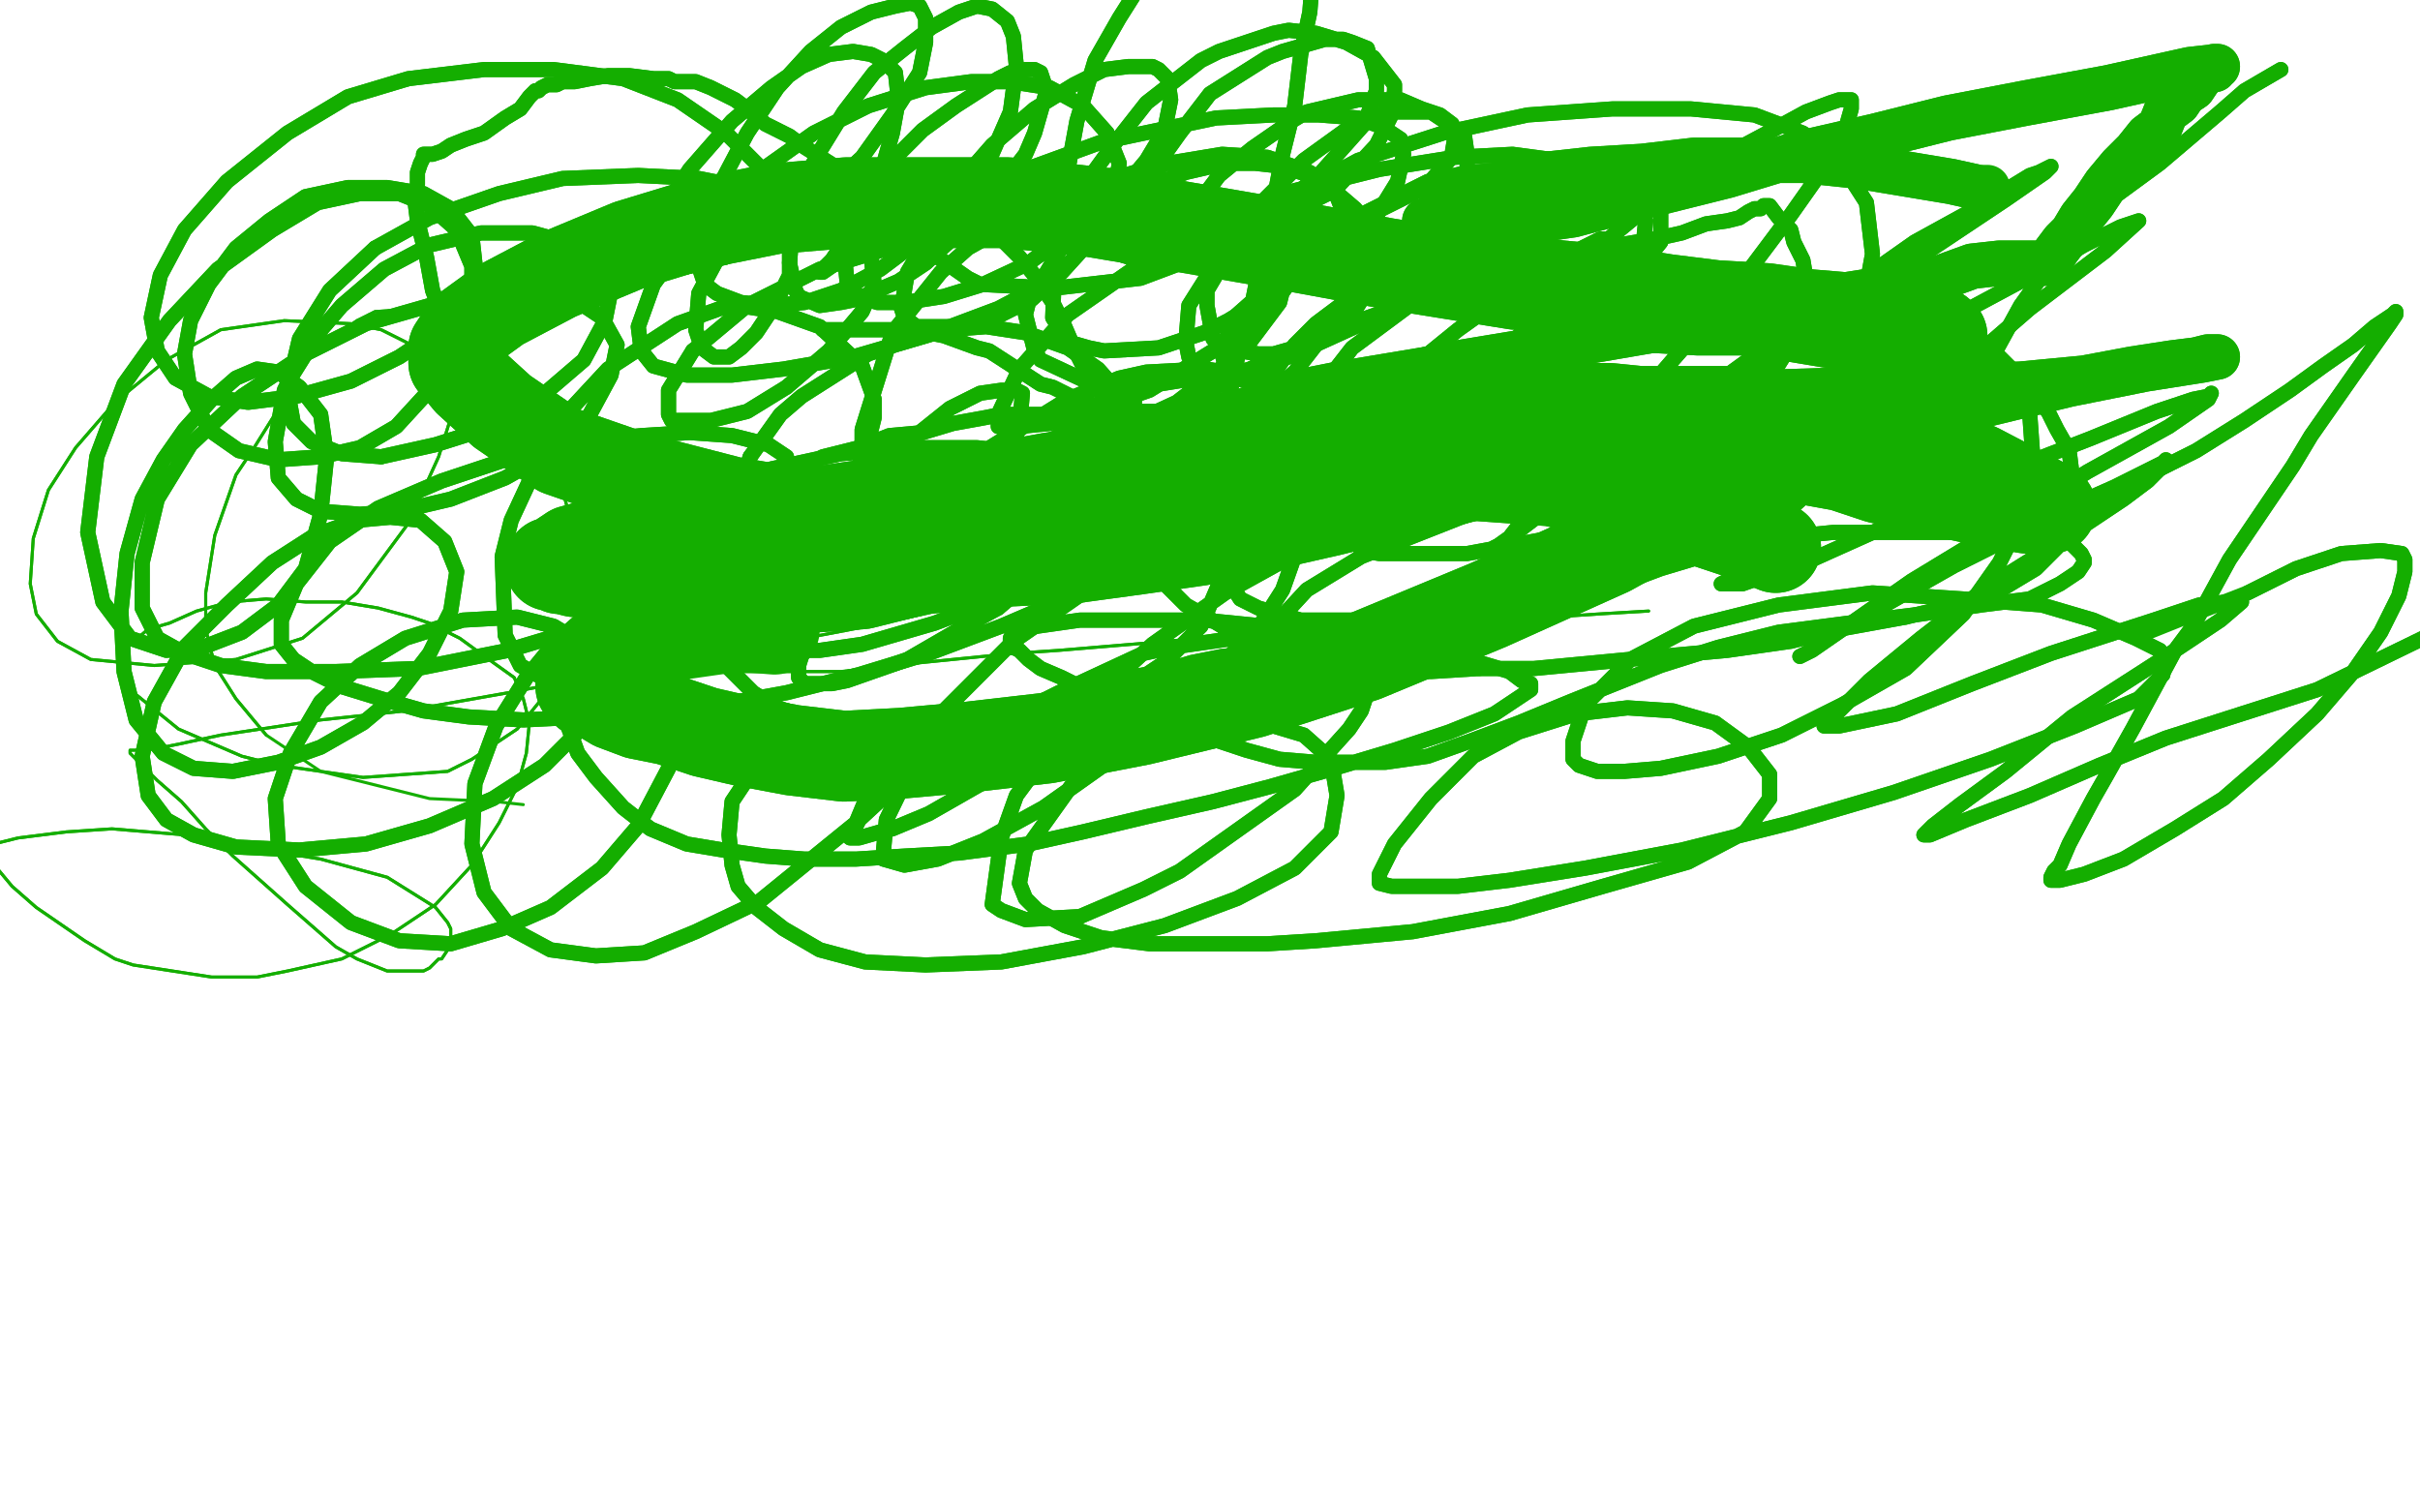 <?xml version="1.0" standalone="no"?>
<!DOCTYPE svg PUBLIC "-//W3C//DTD SVG 1.1//EN"
"http://www.w3.org/Graphics/SVG/1.1/DTD/svg11.dtd">

<svg width="800" height="500" version="1.1" xmlns="http://www.w3.org/2000/svg" xmlns:xlink="http://www.w3.org/1999/xlink" style="stroke-antialiasing: false"><desc>This SVG has been created on https://colorillo.com/</desc><rect x='0' y='0' width='800' height='500' style='fill: rgb(255,255,255); stroke-width:0' /><polyline points="272,109 281,109 281,109 291,109 291,109 296,109 296,109 301,108 301,108 304,109 304,109 307,110 307,110 312,111 312,111 323,115 327,116 344,127 348,128 350,129 356,132 365,135 367,135 371,135 372,135 373,135 374,135 374,134 375,133 375,132 375,133 375,134 374,135 373,135 371,135 369,135 364,130 359,123 355,115 352,108 348,100 342,91 337,85 332,80 325,75 315,71 306,67 296,65 285,60 276,55 265,48 261,45 253,41 247,36 243,33 239,31 235,29 230,27 223,27 221,26 216,26 208,25 201,25 195,26 190,27 186,27 184,28 181,28 179,29 178,30 177,30 175,32 172,36 167,39 160,44 154,46 149,48 146,50 143,51 142,51 141,51 140,51 140,52 139,54 138,57 138,61 137,65 138,73 141,85 143,96 146,104 149,112" style="fill: none; stroke: #14ae00; stroke-width: 5; stroke-linejoin: round; stroke-linecap: round; stroke-antialiasing: false; stroke-antialias: 0; opacity: 1.0"/>
<polyline points="185,159 192,165 199,169 204,172 209,173 214,174 220,174 228,174" style="fill: none; stroke: #14ae00; stroke-width: 5; stroke-linejoin: round; stroke-linecap: round; stroke-antialiasing: false; stroke-antialias: 0; opacity: 1.0"/>
<polyline points="149,112 152,119 155,126 158,132 163,138 168,144 176,152 185,159" style="fill: none; stroke: #14ae00; stroke-width: 5; stroke-linejoin: round; stroke-linecap: round; stroke-antialiasing: false; stroke-antialias: 0; opacity: 1.0"/>
<polyline points="228,174 237,174 246,174 252,174 257,173 262,172 266,170 272,167" style="fill: none; stroke: #14ae00; stroke-width: 5; stroke-linejoin: round; stroke-linecap: round; stroke-antialiasing: false; stroke-antialias: 0; opacity: 1.0"/>
<polyline points="272,109 281,109 281,109 291,109 291,109 296,109 296,109 301,108 301,108 304,109 304,109 307,110 307,110 312,111 323,115 327,116 344,127 348,128 350,129 356,132 365,135 367,135 371,135 372,135 373,135 374,135 374,134 375,133 375,132 375,133 375,134 374,135 373,135 371,135 369,135 364,130 359,123 355,115 352,108 348,100 342,91 337,85 332,80 325,75 315,71 306,67 296,65 285,60 276,55 265,48 261,45 253,41 247,36 243,33 239,31 235,29 230,27 223,27 221,26 216,26 208,25 201,25 195,26 190,27 186,27 184,28 181,28 179,29 178,30 177,30 175,32 172,36 167,39 160,44 154,46 149,48 146,50 143,51 142,51 141,51 140,51 140,52 139,54 138,57 138,61 137,65 138,73 141,85 143,96 146,104 149,112 152,119 155,126 158,132 163,138 168,144 176,152 185,159 192,165 199,169 204,172 209,173 214,174 220,174 228,174 237,174 246,174 252,174 257,173 262,172 266,170 272,167 278,165" style="fill: none; stroke: #14ae00; stroke-width: 5; stroke-linejoin: round; stroke-linecap: round; stroke-antialiasing: false; stroke-antialias: 0; opacity: 1.0"/>
<polyline points="432,124 442,122 442,122 478,116 478,116 504,114 504,114 524,114 524,114 543,114 543,114 561,115 561,115 576,115 576,115 591,117 603,119 612,120 619,121 625,121 630,121 635,121 640,122 644,122 648,122 650,122 654,122 657,122 659,122 663,123 668,126 673,132 677,136 680,142 684,149 685,157" style="fill: none; stroke: #14ae00; stroke-width: 5; stroke-linejoin: round; stroke-linecap: round; stroke-antialiasing: false; stroke-antialias: 0; opacity: 1.0"/>
<polyline points="489,221 473,222 458,222 444,221 431,218 421,215 411,211 404,207" style="fill: none; stroke: #14ae00; stroke-width: 5; stroke-linejoin: round; stroke-linecap: round; stroke-antialiasing: false; stroke-antialias: 0; opacity: 1.0"/>
<polyline points="630,204 608,208 592,212 571,215 549,217 528,219 507,221 489,221" style="fill: none; stroke: #14ae00; stroke-width: 5; stroke-linejoin: round; stroke-linecap: round; stroke-antialiasing: false; stroke-antialias: 0; opacity: 1.0"/>
<polyline points="685,157 686,166 685,174 680,181 673,188 663,194 647,200 630,204" style="fill: none; stroke: #14ae00; stroke-width: 5; stroke-linejoin: round; stroke-linecap: round; stroke-antialiasing: false; stroke-antialias: 0; opacity: 1.0"/>
<polyline points="404,207 399,204 392,200 387,195 384,192 379,188 374,184 371,180 368,178 365,175 364,174 363,172 362,172 362,172 361,171 361,169 362,166 364,161 370,155 376,149 383,142 391,136 400,129 411,123 424,117 438,110 455,104 470,100 485,95 499,91 513,87 524,84 535,81 547,79 556,77 564,74 571,73 575,72 578,70 580,69 582,69 583,68 584,68 585,68 588,72 592,76 593,80 596,86 597,92 598,99 596,106 592,114 587,122 579,129 567,137 552,144 537,148 522,151 505,152 491,152 478,153 466,153 455,153 444,151 436,149 429,147 422,144 416,143 413,142 410,141 408,141 406,140 405,140 404,140 403,139 402,139" style="fill: none; stroke: #14ae00; stroke-width: 5; stroke-linejoin: round; stroke-linecap: round; stroke-antialiasing: false; stroke-antialias: 0; opacity: 1.0"/>
<polyline points="397,138 394,137 391,137 385,136 378,136 370,136 362,136 353,136" style="fill: none; stroke: #14ae00; stroke-width: 5; stroke-linejoin: round; stroke-linecap: round; stroke-antialiasing: false; stroke-antialias: 0; opacity: 1.0"/>
<polyline points="402,139 401,139 400,139 399,138 397,138" style="fill: none; stroke: #14ae00; stroke-width: 5; stroke-linejoin: round; stroke-linecap: round; stroke-antialiasing: false; stroke-antialias: 0; opacity: 1.0"/>
<polyline points="353,136 345,137 331,137 326,138 315,140 305,143 294,144 284,148" style="fill: none; stroke: #14ae00; stroke-width: 5; stroke-linejoin: round; stroke-linecap: round; stroke-antialiasing: false; stroke-antialias: 0; opacity: 1.0"/>
<polyline points="228,177 226,179 224,182 222,186 222,189 223,195 226,202 229,209" style="fill: none; stroke: #14ae00; stroke-width: 5; stroke-linejoin: round; stroke-linecap: round; stroke-antialiasing: false; stroke-antialias: 0; opacity: 1.0"/>
<polyline points="284,148 272,151 262,156 252,160 243,165 236,170 232,173 228,177" style="fill: none; stroke: #14ae00; stroke-width: 5; stroke-linejoin: round; stroke-linecap: round; stroke-antialiasing: false; stroke-antialias: 0; opacity: 1.0"/>
<polyline points="229,209 235,215 242,222 249,229 257,234 267,237 277,240 286,242" style="fill: none; stroke: #14ae00; stroke-width: 5; stroke-linejoin: round; stroke-linecap: round; stroke-antialiasing: false; stroke-antialias: 0; opacity: 1.0"/>
<polyline points="363,227 373,224 384,222 394,219 404,217 414,216 421,215 430,215" style="fill: none; stroke: #14ae00; stroke-width: 5; stroke-linejoin: round; stroke-linecap: round; stroke-antialiasing: false; stroke-antialias: 0; opacity: 1.0"/>
<polyline points="286,242 296,242 306,242 317,241 328,238 340,235 351,231 363,227" style="fill: none; stroke: #14ae00; stroke-width: 5; stroke-linejoin: round; stroke-linecap: round; stroke-antialiasing: false; stroke-antialias: 0; opacity: 1.0"/>
<polyline points="430,215 439,215 448,214 456,214 464,212 473,210 482,207 490,206 499,204 508,202 516,200 523,198 532,193 541,191 549,188 559,185 568,182 577,180 586,179 596,177 606,176 615,176 624,176 633,176 640,176 647,176 653,177 658,177 662,178 665,178 669,178 671,178 673,178 675,179 677,179 678,179 679,179 680,179 681,179 682,179 684,179 685,180 687,182 688,183 689,185 689,186 689,186 687,189 681,193 671,198 655,200 635,203 611,206 588,209 568,214 549,220 534,226 519,232 502,239 486,245 472,250 458,252 446,252 435,252 423,251 412,248 400,244 391,240 379,236 369,232 359,228 351,224 344,221 340,218 337,215 335,214 334,213 334,212 334,211 335,209 343,207 357,205 375,205 398,205 418,207 440,208 457,212 475,215 489,219 499,222 503,225 506,226 506,228 503,230 494,236 479,242 461,248 441,254 420,260 401,265 379,270 358,275 340,279 317,282 299,283 283,284 266,284 253,283 239,281 227,279 215,274 206,267 197,257 191,249 187,238 186,225 190,209 199,193 212,178 232,165 255,155 278,150 302,148 323,148 342,150 357,153 368,158 373,164 375,170 373,179 365,188 352,198 331,207 307,216 284,223 260,229 238,233 214,236 193,237 173,238 155,237 140,235 126,231 113,227 103,222 97,218 93,213 93,205 98,193 109,179 125,168 146,159 170,151 192,146 212,144 228,143 242,144 254,147 260,151 261,158 256,169 244,182 224,194 198,206 168,215 138,221 111,222 88,222 73,220 61,216 52,211 47,201 47,186 52,165 63,147 80,131 101,117 121,107 142,101 161,97 176,97 190,99 199,105" style="fill: none; stroke: #14ae00; stroke-width: 5; stroke-linejoin: round; stroke-linecap: round; stroke-antialiasing: false; stroke-antialias: 0; opacity: 1.0"/>
<polyline points="132,169 119,170 106,169 98,165 92,158 91,146 94,129 101,115" style="fill: none; stroke: #14ae00; stroke-width: 5; stroke-linejoin: round; stroke-linecap: round; stroke-antialiasing: false; stroke-antialias: 0; opacity: 1.0"/>
<polyline points="199,105 204,114 202,124 195,137 183,149 167,158 149,165 132,169" style="fill: none; stroke: #14ae00; stroke-width: 5; stroke-linejoin: round; stroke-linecap: round; stroke-antialiasing: false; stroke-antialias: 0; opacity: 1.0"/>
<polyline points="101,115 113,101 127,89 142,81 159,77 176,77 187,80 197,87" style="fill: none; stroke: #14ae00; stroke-width: 5; stroke-linejoin: round; stroke-linecap: round; stroke-antialiasing: false; stroke-antialias: 0; opacity: 1.0"/>
<polyline points="126,151 113,150 103,146 97,140 95,129 99,112 109,96 124,82" style="fill: none; stroke: #14ae00; stroke-width: 5; stroke-linejoin: round; stroke-linecap: round; stroke-antialiasing: false; stroke-antialias: 0; opacity: 1.0"/>
<polyline points="197,87 202,96 200,106 193,119 179,131 163,141 144,147 126,151" style="fill: none; stroke: #14ae00; stroke-width: 5; stroke-linejoin: round; stroke-linecap: round; stroke-antialiasing: false; stroke-antialias: 0; opacity: 1.0"/>
<polyline points="124,82 142,72 165,64 186,59 211,58 231,59 251,63 266,68" style="fill: none; stroke: #14ae00; stroke-width: 5; stroke-linejoin: round; stroke-linecap: round; stroke-antialiasing: false; stroke-antialias: 0; opacity: 1.0"/>
<polyline points="260,128 247,136 235,139 227,139 222,139 221,137 221,129 229,116" style="fill: none; stroke: #14ae00; stroke-width: 5; stroke-linejoin: round; stroke-linecap: round; stroke-antialiasing: false; stroke-antialias: 0; opacity: 1.0"/>
<polyline points="266,68 278,73 285,80 288,85 289,94 285,103 274,116 260,128" style="fill: none; stroke: #14ae00; stroke-width: 5; stroke-linejoin: round; stroke-linecap: round; stroke-antialiasing: false; stroke-antialias: 0; opacity: 1.0"/>
<polyline points="229,116 247,101 271,89 297,81 324,77 351,74 378,74 399,74 413,77 424,80 429,82 431,84 428,91 420,102 401,116 380,129 360,136 347,140 337,141 333,141 330,141 330,137 337,122 353,104 376,88 402,74 428,63 456,56 481,52 500,51 515,53 528,58 539,65 544,73 543,83 535,95 513,109 481,121 451,125 428,126 410,124 399,122 393,118 392,113 393,101 405,82 425,66 449,53 477,44 505,38 533,36 559,36 580,38 596,44 608,53 617,67 619,84 615,106 605,126 581,147 547,166 512,178 485,183 469,183 456,183 450,182 449,180 452,172 464,154 485,136 511,122 536,112 562,104 588,101 610,99 628,101 645,106 657,114 666,123 671,137 672,151 670,168 661,186 649,203 630,221 609,233 589,243 568,250 549,254 537,255 528,255 522,253 520,251 520,245 524,233 539,218 560,207 588,200 619,196 649,198 675,200 692,205 706,211 714,215 715,218 715,223 707,231 686,240 658,251 626,262 592,272 556,281 524,287 499,291 482,293 469,293 460,293 456,292 456,289 461,279 473,264 487,250 502,242 521,236 538,234 553,235 567,239 578,247 585,256 585,264 577,275 558,285 530,293 499,302 467,308 435,311 419,312 380,312 364,310 352,306 343,301 339,297 337,292 339,281 354,260 362,254 376,246 392,242 406,239 421,240 431,243 440,251 442,263 440,275 428,287 409,297 385,306 358,313 331,318 306,319 286,318 271,314 259,307 250,300 244,293 242,286 241,276 242,265 248,256 254,247 262,241 269,238 276,238 283,242 287,250 288,260 283,272 251,298 230,308 213,315 197,316 182,314 169,307 160,295 156,279 157,259 164,240 174,224 183,213 192,205 200,200 209,201 217,207 222,218 224,236 221,254 211,273 199,287 182,300 166,307 149,312 132,311 116,305 101,293 92,279 91,264 96,249 106,232 119,220 134,211 153,205 171,204 183,207 193,213 198,221 198,230 192,241 180,253 163,264 142,273 121,279 99,281 78,280 64,276 55,271 49,263 47,250 51,232 61,214 75,200 90,186 104,177 118,172 129,171 139,172 147,179 151,189 149,202 142,216 132,229 120,239 106,247 92,252 77,255 64,254 54,249 45,238 41,222 40,202 42,183 47,165 54,152 61,142 70,132 78,125 85,122 92,123 99,128 106,137 108,151 106,170 101,188 92,200 80,209 67,214 55,215 43,211 34,199 29,176 32,151 41,127 56,106 72,89 90,76 105,67 119,64 132,64 142,68 151,76 156,88 156,101 151,115 142,129 131,141 119,148 106,151 92,152 79,149 69,142 63,130 61,117 63,106 69,94 78,82 89,73 101,65 115,62 128,62 140,64 149,69 156,78 157,87 155,97 147,108 132,118 116,126 98,131 82,133 69,131 58,125 52,116 50,105 53,91 61,76 75,60 95,44 115,32 135,26 160,23 183,23 206,26 224,33 240,44 251,55 258,65 261,79 261,91 256,101 250,110 245,115 241,118 236,118 232,115 230,109 231,97 238,84 249,73 265,63 283,58 303,56 321,56 335,58 349,63 357,67 361,71 362,75 358,82 349,92 330,102 306,111 282,118 259,122 242,124 227,124 216,121 212,116 211,108 216,94 230,75 238,66 269,44 287,35 306,29 321,27 334,27 347,29 358,35 366,44 370,54 368,66 361,79 351,90 341,99 329,105 323,107 313,108 303,108 299,105 298,102 300,90 306,80 311,76 329,64 344,59 359,58 367,58 384,61 406,70 417,77 423,82 426,88 423,100 411,116 389,133 363,145 350,150 318,157 304,158 299,158 288,154 285,147 285,142 295,110 311,90 320,82 352,64 375,57 386,54 404,51 419,52 433,57 442,65 449,83 449,89 442,105 428,123 406,141 380,160 342,181 331,186 313,192 302,193 295,193 294,193 294,190 301,178 308,170 326,157 344,147 359,140 379,137 385,138 396,141 399,145 398,151 391,161" style="fill: none; stroke: #14ae00; stroke-width: 5; stroke-linejoin: round; stroke-linecap: round; stroke-antialiasing: false; stroke-antialias: 0; opacity: 1.0"/>
<polyline points="391,161 378,174 370,179 341,193 330,198 309,206 285,213 271,215 266,215 261,215 258,213 258,210 260,198 277,169 284,160 304,143 314,135 324,130 331,129 336,129 338,130 337,141 335,147 316,170 298,185 287,192 254,209 242,215 213,225 199,227 192,227 181,225 172,220 167,210 166,184 169,172 182,144 188,136 201,122 224,107 238,102 244,101 257,103 271,108 285,121 289,132 289,138 286,150 280,161 271,172" style="fill: none; stroke: #14ae00; stroke-width: 5; stroke-linejoin: round; stroke-linecap: round; stroke-antialiasing: false; stroke-antialias: 0; opacity: 1.0"/>
<polyline points="248,151 258,137 265,131 287,117 296,114 313,109 326,108 339,110" style="fill: none; stroke: #14ae00; stroke-width: 5; stroke-linejoin: round; stroke-linecap: round; stroke-antialiasing: false; stroke-antialias: 0; opacity: 1.0"/>
<polyline points="271,172 262,179 255,184 246,185 244,185 241,183 240,174 248,151" style="fill: none; stroke: #14ae00; stroke-width: 5; stroke-linejoin: round; stroke-linecap: round; stroke-antialiasing: false; stroke-antialias: 0; opacity: 1.0"/>
<polyline points="330,201 319,207 300,218 280,225 275,226 266,226 264,224 264,220" style="fill: none; stroke: #14ae00; stroke-width: 5; stroke-linejoin: round; stroke-linecap: round; stroke-antialiasing: false; stroke-antialias: 0; opacity: 1.0"/>
<polyline points="339,110 353,115 363,122 371,131 372,143 364,168 357,178 330,201" style="fill: none; stroke: #14ae00; stroke-width: 5; stroke-linejoin: round; stroke-linecap: round; stroke-antialiasing: false; stroke-antialias: 0; opacity: 1.0"/>
<polyline points="264,220 270,201 285,180 313,157 324,150 353,132 370,125 379,123 398,122 419,128 425,131 435,144 436,150 435,164 424,195 417,206 394,230 369,250 345,267 325,278 310,284 299,286 292,284 292,282 293,271 309,238 327,220 335,212 358,196 373,189 379,187 395,186 398,186 402,188 403,193 397,207 385,219 376,225 347,246 335,253 307,269 295,274 291,275 284,277 281,277 284,271 297,259 306,252 340,234 350,229 378,216 387,214 415,210 422,210 436,213 447,216 452,220 454,223 450,235 446,241 428,261 390,288 378,294 357,303 339,304 331,301 328,299 331,277 336,263 356,236 381,213 405,196 443,175 465,165 484,160 499,158 512,158 516,159 525,163 528,167 528,171 524,179 515,191 491,208 468,221 451,228 437,230 426,231 418,230 416,229 414,222 417,214 420,208 432,195 450,184 483,171 495,167 524,161 533,159 552,158 556,158 562,159 563,159 560,165 545,176 534,182 494,197 469,203 456,205 430,205 416,201 410,198 403,187 405,151 408,140 428,114 435,107 451,95 473,85 479,84 491,83 502,85 507,89 508,93 508,103 503,114 497,121 478,139 464,148 458,151 441,157 435,158 429,158 426,154 426,150 433,133 447,115 478,92 497,80 512,72 524,67 535,65 542,65 545,66 549,70 549,73 549,80 537,95 523,106 515,111 485,124 463,129 446,131 429,130 416,128 408,124 405,121 404,117 406,110 409,104 435,81 444,74 472,60 485,57 498,56 506,57 508,58 511,61" style="fill: none; stroke: #14ae00; stroke-width: 5; stroke-linejoin: round; stroke-linecap: round; stroke-antialiasing: false; stroke-antialias: 0; opacity: 1.0"/>
<polyline points="383,127 365,127 359,126 344,119 342,116 339,104 340,100 352,80" style="fill: none; stroke: #14ae00; stroke-width: 5; stroke-linejoin: round; stroke-linecap: round; stroke-antialiasing: false; stroke-antialias: 0; opacity: 1.0"/>
<polyline points="511,61 509,67 492,83 471,96 448,108 426,118 414,122 383,127" style="fill: none; stroke: #14ae00; stroke-width: 5; stroke-linejoin: round; stroke-linecap: round; stroke-antialiasing: false; stroke-antialias: 0; opacity: 1.0"/>
<polyline points="352,80 365,70 379,62 392,57 405,54 415,54 424,55 433,58 441,63 448,69 452,74 455,80 455,88 454,93 447,104 439,110 435,113 421,117 416,117 404,115 401,112 399,101 399,96 412,74 418,66 431,53 449,40 460,37 464,37 473,37 482,43 484,44 485,51 485,60 481,68 478,72 462,83 450,88 444,90 432,92 420,92 403,88 397,85 395,83 394,74 397,66 403,58 414,49 427,40 432,37 449,33 454,33 463,33 470,36 476,38 480,41 481,45 480,51 479,53 471,62 449,73 431,80 422,82 399,86 385,87 379,87 364,82 361,80 357,74 358,64 360,59 368,48 379,34 397,20 403,17 421,11 426,10 435,11 445,14 454,19 461,28 461,30 460,38 455,48 441,63 435,66 421,73 401,80 396,80 385,80 381,78 380,64 385,51 390,44 400,31 419,19 424,17 438,13 444,13 447,14 452,16 455,26 455,30 451,41 435,59 419,71 410,77 393,86 377,92 351,95 343,95 324,94 320,92 310,85 309,82 311,70 321,56 328,48 342,36 355,28 365,23 373,22 381,22 383,23 386,26 387,33 385,43 379,53 369,65 355,76 340,87 325,94 312,98 299,100 290,100 284,98 280,93 279,83 287,64 292,56 305,43 316,35 330,26 334,24 339,23 342,23 344,24 346,30 342,44 339,51 329,64 318,76 306,87 297,93 283,99 278,100 271,101 264,98 263,96 261,87 262,75 264,63 271,50 279,37 289,24 299,16 308,9 317,4 323,2 328,3 333,7 335,12 336,22 334,37 327,53 316,66 303,80 291,89 278,96 266,100 255,101 245,100 237,97 233,94 231,88 232,78 237,63 247,44 257,29 268,17 278,9 288,4 296,2 301,1 304,2 306,6 306,14 304,24 295,38 285,52 272,64 259,73 240,85 228,88 223,89 216,89 213,89 213,88 213,84 217,73 228,56 242,40 255,29 265,22 274,18 282,17 288,18 292,20 296,24 297,33 295,44 291,58 285,71 279,80 275,86 273,88 271,90 272,90 285,81 294,76 319,65 342,55 364,47 383,43 402,39 421,38 436,38 449,39 457,42 463,46 464,51 462,60 454,73 437,87 406,106 398,110 383,115 365,116 360,115 353,113 348,105 349,78 356,40 362,20 370,6 382,-13 393,-25 404,-34 413,-38 419,-39 424,-38 428,-35 432,-29 434,-20 434,-9 433,4 430,18 428,35 424,51 421,67 417,85 414,100 410,114 407,128 404,141 401,152 400,160 400,166 400,169 400,170 401,170 405,170 415,165 432,152 449,137 466,122 482,109 496,99 510,90 521,83 527,80 529,79 531,79 532,79 532,80 531,87 527,94 520,104 512,114 503,122 495,130 489,137 485,141 482,144 481,144 480,144 482,142 490,128 505,107 522,87 539,73 555,60 571,51 586,43 597,37 605,34 608,33 611,33 612,33 612,36 610,43 604,54 592,71 574,95 553,119 534,141 518,158 505,170 498,179 494,181 493,182 500,177 521,161 549,140 578,119 606,99 633,80 653,69 671,58 674,57 678,55 676,57 663,66 642,80 621,94 599,109 580,123 565,136 554,146 548,152 546,155 545,155 546,155 556,152 581,141 611,125 640,108 668,93 689,81 701,75 707,73 707,73 707,73 696,83 671,102 641,128 612,150 591,169 577,183 571,192 569,193 576,193 599,185 628,172 660,157 691,145 713,136 725,132 730,131 731,130 730,132 717,141 690,156 660,175 632,192 612,206 599,215 595,217 597,216 609,208 646,187 670,175 681,169 699,161 709,156 715,153 716,152 716,153 710,159 702,165 681,179 657,194 635,211 618,225 608,235 604,239 603,240 605,240 608,240 627,236 652,226 678,216 712,205 727,200 736,199 741,199 734,205 713,219 685,237 663,255 648,266 639,273 636,276 638,276 650,271 671,263 694,253 716,244 741,236 766,228 803,210" style="fill: none; stroke: #14ae00; stroke-width: 5; stroke-linejoin: round; stroke-linecap: round; stroke-antialiasing: false; stroke-antialias: 0; opacity: 1.0"/>
<polyline points="432,124 442,122 442,122 478,116 478,116 504,114 504,114 524,114 524,114 543,114 543,114 561,115 561,115 576,115 591,117 603,119 612,120 619,121 625,121 630,121 635,121 640,122 644,122 648,122 650,122 654,122 657,122 659,122 663,123 668,126 673,132 677,136 680,142 684,149 685,157 686,166 685,174 680,181 673,188 663,194 647,200 630,204 608,208 592,212 571,215 549,217 528,219 507,221 489,221 473,222 458,222 444,221 431,218 421,215 411,211 404,207 399,204 392,200 387,195 384,192 379,188 374,184 371,180 368,178 365,175 364,174 363,172 362,172 362,172 361,171 361,169 362,166 364,161 370,155 376,149 383,142 391,136 400,129 411,123 424,117 438,110 455,104 470,100 485,95 499,91 513,87 524,84 535,81 547,79 556,77 564,74 571,73 575,72 578,70 580,69 582,69 583,68 584,68 585,68 588,72 592,76 593,80 596,86 597,92 598,99 596,106 592,114 587,122 579,129 567,137 552,144 537,148 522,151 505,152 491,152 478,153 466,153 455,153 444,151 436,149 429,147 422,144 416,143 413,142 410,141 408,141 406,140 405,140 404,140 403,139 402,139 401,139 400,139 399,138 397,138 394,137 391,137 385,136 378,136 370,136 362,136 353,136 345,137 331,137 326,138 315,140 305,143 294,144 284,148 272,151 262,156 252,160 243,165 236,170 232,173 228,177 226,179 224,182 222,186 222,189 223,195 226,202 229,209 235,215 242,222 249,229 257,234 267,237 277,240 286,242 296,242 306,242 317,241 328,238 340,235 351,231 363,227 373,224 384,222 394,219 404,217 414,216 421,215 430,215 439,215 448,214 456,214 464,212 473,210 482,207 490,206 499,204 508,202 516,200 523,198 532,193 541,191 549,188 559,185 568,182 577,180 586,179 596,177 606,176 615,176 624,176 633,176 640,176 647,176 653,177 658,177 662,178 665,178 669,178 671,178 673,178 675,179 677,179 678,179 679,179 680,179 681,179 682,179 684,179 685,180 687,182 688,183 689,185 689,186 689,186 687,189 681,193 671,198 655,200 635,203 611,206 588,209 568,214 549,220 534,226 519,232 502,239 486,245 472,250 458,252 446,252 435,252 423,251 412,248 400,244 391,240 379,236 369,232 359,228 351,224 344,221 340,218 337,215 335,214 334,213 334,212 334,211 335,209 343,207 357,205 375,205 398,205 418,207 440,208 457,212 475,215 489,219 499,222 503,225 506,226 506,228 503,230 494,236 479,242 461,248 441,254 420,260 401,265 379,270 358,275 340,279 317,282 299,283 283,284 266,284 253,283 239,281 227,279 215,274 206,267 197,257 191,249 187,238 186,225 190,209 199,193 212,178 232,165 255,155 278,150 302,148 323,148 342,150 357,153 368,158 373,164 375,170 373,179 365,188 352,198 331,207 307,216 284,223 260,229 238,233 214,236 193,237 173,238 155,237 140,235 126,231 113,227 103,222 97,218 93,213 93,205 98,193 109,179 125,168 146,159 170,151 192,146 212,144 228,143 242,144 254,147 260,151 261,158 256,169 244,182 224,194 198,206 168,215 138,221 111,222 88,222 73,220 61,216 52,211 47,201 47,186 52,165 63,147 80,131 101,117 121,107 142,101 161,97 176,97 190,99 199,105 204,114 202,124 195,137 183,149 167,158 149,165 132,169 119,170 106,169 98,165 92,158 91,146 94,129 101,115 113,101 127,89 142,81 159,77 176,77 187,80 197,87 202,96 200,106 193,119 179,131 163,141 144,147 126,151 113,150 103,146 97,140 95,129 99,112 109,96 124,82 142,72 165,64 186,59 211,58 231,59 251,63 266,68 278,73 285,80 288,85 289,94 285,103 274,116 260,128 247,136 235,139 227,139 222,139 221,137 221,129 229,116 247,101 271,89 297,81 324,77 351,74 378,74 399,74 413,77 424,80 429,82 431,84 428,91 420,102 401,116 380,129 360,136 347,140 337,141 333,141 330,141 330,137 337,122 353,104 376,88 402,74 428,63 456,56 481,52 500,51 515,53 528,58 539,65 544,73 543,83 535,95 513,109 481,121 451,125 428,126 410,124 399,122 393,118 392,113 393,101 405,82 425,66 449,53 477,44 505,38 533,36 559,36 580,38 596,44 608,53 617,67 619,84 615,106 605,126 581,147 547,166 512,178 485,183 469,183 456,183 450,182 449,180 452,172 464,154 485,136 511,122 536,112 562,104 588,101 610,99 628,101 645,106 657,114 666,123 671,137 672,151 670,168 661,186 649,203 630,221 609,233 589,243 568,250 549,254 537,255 528,255 522,253 520,251 520,245 524,233 539,218 560,207 588,200 619,196 649,198 675,200 692,205 706,211 714,215 715,218 715,223 707,231 686,240 658,251 626,262 592,272 556,281 524,287 499,291 482,293 469,293 460,293 456,292 456,289 461,279 473,264 487,250 502,242 521,236 538,234 553,235 567,239 578,247 585,256 585,264 577,275 558,285 530,293 499,302 467,308 435,311 419,312 380,312 364,310 352,306 343,301 339,297 337,292 339,281 354,260 362,254 376,246 392,242 406,239 421,240 431,243 440,251 442,263 440,275 428,287 409,297 385,306 358,313 331,318 306,319 286,318 271,314 259,307 250,300 244,293 242,286 241,276 242,265 248,256 254,247 262,241 269,238 276,238 283,242 287,250 288,260 283,272 251,298 230,308 213,315 197,316 182,314 169,307 160,295 156,279 157,259 164,240 174,224 183,213 192,205 200,200 209,201 217,207 222,218 224,236 221,254 211,273 199,287 182,300 166,307 149,312 132,311 116,305 101,293 92,279 91,264 96,249 106,232 119,220 134,211 153,205 171,204 183,207 193,213 198,221 198,230 192,241 180,253 163,264 142,273 121,279 99,281 78,280 64,276 55,271 49,263 47,250 51,232 61,214 75,200 90,186 104,177 118,172 129,171 139,172 147,179 151,189 149,202 142,216 132,229 120,239 106,247 92,252 77,255 64,254 54,249 45,238 41,222 40,202 42,183 47,165 54,152 61,142 70,132 78,125 85,122 92,123 99,128 106,137 108,151 106,170 101,188 92,200 80,209 67,214 55,215 43,211 34,199 29,176 32,151 41,127 56,106 72,89 90,76 105,67 119,64 132,64 142,68 151,76 156,88 156,101 151,115 142,129 131,141 119,148 106,151 92,152 79,149 69,142 63,130 61,117 63,106 69,94 78,82 89,73 101,65 115,62 128,62 140,64 149,69 156,78 157,87 155,97 147,108 132,118 116,126 98,131 82,133 69,131 58,125 52,116 50,105 53,91 61,76 75,60 95,44 115,32 135,26 160,23 183,23 206,26 224,33 240,44 251,55 258,65 261,79 261,91 256,101 250,110 245,115 241,118 236,118 232,115 230,109 231,97 238,84 249,73 265,63 283,58 303,56 321,56 335,58 349,63 357,67 361,71 362,75 358,82 349,92 330,102 306,111 282,118 259,122 242,124 227,124 216,121 212,116 211,108 216,94 230,75 238,66 269,44 287,35 306,29 321,27 334,27 347,29 358,35 366,44 370,54 368,66 361,79 351,90 341,99 329,105 323,107 313,108 303,108 299,105 298,102 300,90 306,80 311,76 329,64 344,59 359,58 367,58 384,61 406,70 417,77 423,82 426,88 423,100 411,116 389,133 363,145 350,150 318,157 304,158 299,158 288,154 285,147 285,142 295,110 311,90 320,82 352,64 375,57 386,54 404,51 419,52 433,57 442,65 449,83 449,89 442,105 428,123 406,141 380,160 342,181 331,186 313,192 302,193 295,193 294,193 294,190 301,178 308,170 326,157 344,147 359,140 379,137 385,138 396,141 399,145 398,151 391,161 378,174 370,179 341,193 330,198 309,206 285,213 271,215 266,215 261,215 258,213 258,210 260,198 277,169 284,160 304,143 314,135 324,130 331,129 336,129 338,130 337,141 335,147 316,170 298,185 287,192 254,209 242,215 213,225 199,227 192,227 181,225 172,220 167,210 166,184 169,172 182,144 188,136 201,122 224,107 238,102 244,101 257,103 271,108 285,121 289,132 289,138 286,150 280,161 271,172 262,179 255,184 246,185 244,185 241,183 240,174 248,151 258,137 265,131 287,117 296,114 313,109 326,108 339,110 353,115 363,122 371,131 372,143 364,168 357,178 330,201 319,207 300,218 280,225 275,226 266,226 264,224 264,220 270,201 285,180 313,157 324,150 353,132 370,125 379,123 398,122 419,128 425,131 435,144 436,150 435,164 424,195 417,206 394,230 369,250 345,267 325,278 310,284 299,286 292,284 292,282 293,271 309,238 327,220 335,212 358,196 373,189 379,187 395,186 398,186 402,188 403,193 397,207 385,219 376,225 347,246 335,253 307,269 295,274 291,275 284,277 281,277 284,271 297,259 306,252 340,234 350,229 378,216 387,214 415,210 422,210 436,213 447,216 452,220 454,223 450,235 446,241 428,261 390,288 378,294 357,303 339,304 331,301 328,299 331,277 336,263 356,236 381,213 405,196 443,175 465,165 484,160 499,158 512,158 516,159 525,163 528,167 528,171 524,179 515,191 491,208 468,221 451,228 437,230 426,231 418,230 416,229 414,222 417,214 420,208 432,195 450,184 483,171 495,167 524,161 533,159 552,158 556,158 562,159 563,159 560,165 545,176 534,182 494,197 469,203 456,205 430,205 416,201 410,198 403,187 405,151 408,140 428,114 435,107 451,95 473,85 479,84 491,83 502,85 507,89 508,93 508,103 503,114 497,121 478,139 464,148 458,151 441,157 435,158 429,158 426,154 426,150 433,133 447,115 478,92 497,80 512,72 524,67 535,65 542,65 545,66 549,70 549,73 549,80 537,95 523,106 515,111 485,124 463,129 446,131 429,130 416,128 408,124 405,121 404,117 406,110 409,104 435,81 444,74 472,60 485,57 498,56 506,57 508,58 511,61 509,67 492,83 471,96 448,108 426,118 414,122 383,127 365,127 359,126 344,119 342,116 339,104 340,100 352,80 365,70 379,62 392,57 405,54 415,54 424,55 433,58 441,63 448,69 452,74 455,80 455,88 454,93 447,104 439,110 435,113 421,117 416,117 404,115 401,112 399,101 399,96 412,74 418,66 431,53 449,40 460,37 464,37 473,37 482,43 484,44 485,51 485,60 481,68 478,72 462,83 450,88 444,90 432,92 420,92 403,88 397,85 395,83 394,74 397,66 403,58 414,49 427,40 432,37 449,33 454,33 463,33 470,36 476,38 480,41 481,45 480,51 479,53 471,62 449,73 431,80 422,82 399,86 385,87 379,87 364,82 361,80 357,74 358,64 360,59 368,48 379,34 397,20 403,17 421,11 426,10 435,11 445,14 454,19 461,28 461,30 460,38 455,48 441,63 435,66 421,73 401,80 396,80 385,80 381,78 380,64 385,51 390,44 400,31 419,19 424,17 438,13 444,13 447,14 452,16 455,26 455,30 451,41 435,59 419,71 410,77 393,86 377,92 351,95 343,95 324,94 320,92 310,85 309,82 311,70 321,56 328,48 342,36 355,28 365,23 373,22 381,22 383,23 386,26 387,33 385,43 379,53 369,65 355,76 340,87 325,94 312,98 299,100 290,100 284,98" style="fill: none; stroke: #14ae00; stroke-width: 5; stroke-linejoin: round; stroke-linecap: round; stroke-antialiasing: false; stroke-antialias: 0; opacity: 1.0"/>
<polyline points="280,93 279,83 287,64 292,56 305,43 316,35 330,26 334,24 339,23 342,23 344,24 346,30 342,44 339,51 329,64 318,76 306,87 297,93 283,99 278,100 271,101 264,98 263,96 261,87 262,75 264,63 271,50 279,37 289,24 299,16 308,9 317,4 323,2 328,3 333,7 335,12 336,22 334,37 327,53 316,66 303,80 291,89 278,96 266,100 255,101 245,100 237,97 233,94 231,88 232,78 237,63 247,44 257,29 268,17 278,9 288,4 296,2 301,1 304,2 306,6 306,14 304,24 295,38 285,52 272,64 259,73 240,85 228,88 223,89 216,89 213,89 213,88 213,84 217,73 228,56 242,40 255,29 265,22 274,18 282,17 288,18 292,20 296,24 297,33 295,44 291,58 285,71 279,80 275,86 273,88 271,90 272,90 285,81 294,76 319,65 342,55 364,47 383,43 402,39 421,38 436,38 449,39 457,42 463,46 464,51 462,60 454,73 437,87 406,106 398,110 383,115 365,116 360,115 353,113 348,105 349,78 356,40 362,20 370,6 382,-13 393,-25 404,-34 413,-38 419,-39 424,-38 428,-35 432,-29 434,-20 434,-9 433,4 430,18 428,35 424,51 421,67 417,85 414,100 410,114 407,128 404,141 401,152 400,160 400,166 400,169 400,170 401,170 405,170 415,165 432,152 449,137 466,122 482,109 496,99 510,90 521,83 527,80 529,79 531,79 532,79 532,80 531,87 527,94 520,104 512,114 503,122 495,130 489,137 485,141 482,144 481,144 480,144 482,142 490,128 505,107 522,87 539,73 555,60 571,51 586,43 597,37 605,34 608,33 611,33 612,33 612,36 610,43 604,54 592,71 574,95 553,119 534,141 518,158 505,170 498,179 494,181 493,182 500,177 521,161 549,140 578,119 606,99 633,80 653,69 671,58 674,57 678,55 676,57 663,66 642,80 621,94 599,109 580,123 565,136 554,146 548,152 546,155 545,155 546,155 556,152 581,141 611,125 640,108 668,93 689,81 701,75 707,73 707,73 707,73 696,83 671,102 641,128 612,150 591,169 577,183 571,192 569,193 576,193 599,185 628,172 660,157 691,145 713,136 725,132 730,131 731,130 730,132 717,141 690,156 660,175 632,192 612,206 599,215 595,217 597,216 609,208 646,187 670,175 681,169 699,161 709,156 715,153 716,152 716,153 710,159 702,165 681,179 657,194 635,211 618,225 608,235 604,239 603,240 605,240 608,240 627,236 652,226 678,216 712,205 727,200 736,199 741,199 734,205 713,219 685,237 663,255 648,266 639,273 636,276 638,276 650,271 671,263 694,253 716,244 741,236 766,228 803,210" style="fill: none; stroke: #14ae00; stroke-width: 5; stroke-linejoin: round; stroke-linecap: round; stroke-antialiasing: false; stroke-antialias: 0; opacity: 1.0"/>
<polyline points="587,181 577,177 577,177 541,165 541,165 513,159 513,159 485,157 485,157 458,154 458,154 438,154 438,154 425,154 425,154 412,155 398,158 378,162 357,167 337,175 317,183 301,189 285,193 271,194 258,194 247,194 235,194 224,193 214,193 206,192 199,191 194,189 190,189 186,188 185,188 184,187 183,187 182,187 182,186 183,186 189,182 200,179 216,177 238,173 265,170 292,166 320,163 347,158 373,154 399,150 421,144 443,141 460,139 478,137 493,136 507,135 521,135 532,135 542,136 550,136 557,136 564,136 571,136 577,137 583,137 590,139 598,139 607,141 621,144 637,148 654,155 675,166 678,168 670,168 658,166 621,158 609,154 587,150 570,148 551,148 534,149 511,153 488,157 463,161 440,165 412,169 383,172 356,172 329,172 301,172 272,171 242,166 211,158 185,149 166,136 155,126 150,120 150,115 154,109 165,101 184,91 208,81 231,74 256,69 280,67 305,67 333,67 361,70 391,75 420,80 458,87 470,89 501,94 511,94 532,96 551,99 567,101 584,102 598,104 610,105 621,106 628,108 633,109 636,109 639,110 641,110 642,111 642,113 629,125 602,144 570,161 532,182 492,200 451,217 414,229 377,238 346,244 320,247 298,249 279,250 262,248 246,245 233,242 221,238 211,236 203,233 198,230 194,229 192,227 192,226" style="fill: none; stroke: #14ae00; stroke-width: 30; stroke-linejoin: round; stroke-linecap: round; stroke-antialiasing: false; stroke-antialias: 0; opacity: 1.0"/>
<polyline points="587,181 577,177 577,177 541,165 541,165 513,159 513,159 485,157 485,157 458,154 458,154 438,154 438,154 425,154 412,155 398,158 378,162 357,167 337,175 317,183 301,189 285,193 271,194 258,194 247,194 235,194 224,193 214,193 206,192 199,191 194,189 190,189 186,188 185,188 184,187 183,187 182,187 182,186 183,186 189,182 200,179 216,177 238,173 265,170 292,166 320,163 347,158 373,154 399,150 421,144 443,141 460,139 478,137 493,136 507,135 521,135 532,135 542,136 550,136 557,136 564,136 571,136 577,137 583,137 590,139 598,139 607,141 621,144 637,148 654,155 675,166 678,168 670,168 658,166 621,158 609,154 587,150 570,148 551,148 534,149 511,153 488,157 463,161 440,165 412,169 383,172 356,172 329,172 301,172 272,171 242,166 211,158 185,149 166,136 155,126 150,120 150,115 154,109 165,101 184,91 208,81 231,74 256,69 280,67 305,67 333,67 361,70 391,75 420,80 458,87 470,89 501,94 511,94 532,96 551,99 567,101 584,102 598,104 610,105 621,106 628,108 633,109 636,109 639,110 641,110 642,111 642,113 629,125 602,144 570,161 532,182 492,200 451,217 414,229 377,238 346,244 320,247 298,249 279,250 262,248 246,245 233,242 221,238 211,236 203,233 198,230 194,229 192,227 192,226 192,225 192,224 195,221 206,215 223,210 244,207 256,208" style="fill: none; stroke: #14ae00; stroke-width: 30; stroke-linejoin: round; stroke-linecap: round; stroke-antialiasing: false; stroke-antialias: 0; opacity: 1.0"/>
<polyline points="327,166 331,167 331,167 351,169 351,169 376,170 376,170 390,169 390,169 427,162 427,162 454,154 454,154 483,146 483,146 512,139 542,134 575,130 607,129 639,128 668,127 689,125 705,122 718,120 726,119 730,118 732,118 733,118 728,119 709,122 684,127 655,134 623,139 590,145 556,151 525,157 494,163 466,170 442,176 420,181 398,186 377,189 355,192 334,193 313,195 295,196 277,197 262,197 251,198 245,198 242,198 242,198 242,197 246,193 263,183 288,172 315,160 346,151 378,143 410,136 444,128 482,120 518,114 553,108 585,102 607,98 626,95 641,92 652,88 661,87 667,87 671,87 674,87 676,87 677,87 678,87 678,86 679,84 682,80 685,77 688,72 692,67 696,61 701,55 706,50 710,45 714,42 716,37 720,34 722,31 725,29 727,26 729,24 730,23 732,23 732,22 733,22 724,23 697,29 670,34 644,39 620,45 594,51 571,58 551,63 535,67 520,71 506,73 495,74 486,74 481,74 478,74 474,74 472,73 471,73 472,73 477,69 484,65 494,62 508,58 526,56 543,55 560,53 579,53 596,53 615,55 633,58 645,60 654,62" style="fill: none; stroke: #14ae00; stroke-width: 15; stroke-linejoin: round; stroke-linecap: round; stroke-antialiasing: false; stroke-antialias: 0; opacity: 1.0"/>
<polyline points="327,166 331,167 331,167 351,169 351,169 376,170 376,170 390,169 390,169 427,162 427,162 454,154 454,154 483,146 512,139 542,134 575,130 607,129 639,128 668,127 689,125 705,122 718,120 726,119 730,118 732,118 733,118 728,119 709,122 684,127 655,134 623,139 590,145 556,151 525,157 494,163 466,170 442,176 420,181 398,186 377,189 355,192 334,193 313,195 295,196 277,197 262,197 251,198 245,198 242,198 242,198 242,197 246,193 263,183 288,172 315,160 346,151 378,143 410,136 444,128 482,120 518,114 553,108 585,102 607,98 626,95 641,92 652,88 661,87 667,87 671,87 674,87 676,87 677,87 678,87 678,86 679,84 682,80 685,77 688,72 692,67 696,61 701,55 706,50 710,45 714,42 716,37 720,34 722,31 725,29 727,26 729,24 730,23 732,23 732,22 733,22 724,23 697,29 670,34 644,39 620,45 594,51 571,58 551,63 535,67 520,71 506,73 495,74 486,74 481,74 478,74 474,74 472,73 471,73 472,73 477,69 484,65 494,62 508,58 526,56 543,55 560,53 579,53 596,53 615,55 633,58 645,60 654,62 657,62" style="fill: none; stroke: #14ae00; stroke-width: 15; stroke-linejoin: round; stroke-linecap: round; stroke-antialiasing: false; stroke-antialias: 0; opacity: 1.0"/>
<polyline points="754,23 742,30 742,30 734,37 734,37 714,54 714,54 699,65 699,65 692,72 692,72 678,87 678,87 668,101 668,101 657,121 651,135 649,147 648,151 649,162 652,166 657,171 665,172 678,171 692,166 708,158 726,149 742,139 757,129 768,121 778,114 785,108 788,106 791,104 792,103 792,104 790,107 778,124 764,144 758,154 737,185 725,207 719,215 705,241 696,257 692,264 684,279 681,286 679,288 678,290 678,291 681,291 689,289 702,284 719,274 735,264 750,251 766,236 778,222 787,209 793,197 795,189 795,185 794,183 787,182 774,183 759,188 743,196" style="fill: none; stroke: #14ae00; stroke-width: 5; stroke-linejoin: round; stroke-linecap: round; stroke-antialiasing: false; stroke-antialias: 0; opacity: 1.0"/>
<polyline points="754,23 742,30 742,30 734,37 734,37 714,54 714,54 699,65 699,65 692,72 692,72 678,87 678,87 668,101 657,121 651,135 649,147 648,151 649,162 652,166 657,171 665,172 678,171 692,166 708,158 726,149 742,139 757,129 768,121 778,114 785,108 788,106 791,104 792,103 792,104 790,107 778,124 764,144 758,154 737,185 725,207 719,215 705,241 696,257 692,264 684,279 681,286 679,288 678,290 678,291 681,291 689,289 702,284 719,274 735,264 750,251 766,236 778,222 787,209 793,197 795,189 795,185 794,183 787,182 774,183 759,188 743,196 725,203 710,209" style="fill: none; stroke: #14ae00; stroke-width: 5; stroke-linejoin: round; stroke-linecap: round; stroke-antialiasing: false; stroke-antialias: 0; opacity: 1.0"/>
<polyline points="545,202 528,203 528,203 498,205 498,205 464,207 464,207 430,208 430,208 398,211 398,211 350,215 350,215 335,216 335,216 305,219 278,222 258,222 242,222 226,222 207,218 204,217 200,215 199,213 199,211 213,200 222,195 243,186 281,174 308,168 321,165 347,162 371,159 392,157 414,156 432,156 446,157 456,158 461,158 460,159 453,163 433,169 403,178 368,187 328,198 287,207 224,219 205,222 168,229 134,235 106,238 73,243 59,246 54,247 47,248 43,248 43,249 46,252 52,258 60,265 68,274 77,283 86,291 95,299 103,306 111,313 118,317 128,321 130,321 134,321 140,321 142,320 145,317 146,317 148,314 149,310" style="fill: none; stroke: #14ae00; stroke-width: 1; stroke-linejoin: round; stroke-linecap: round; stroke-antialiasing: false; stroke-antialias: 0; opacity: 1.0"/>
<polyline points="61,276 37,274 22,275 6,277 2,278 -2,279 -3,279" style="fill: none; stroke: #14ae00; stroke-width: 1; stroke-linejoin: round; stroke-linecap: round; stroke-antialiasing: false; stroke-antialias: 0; opacity: 1.0"/>
<polyline points="149,310 149,307 148,305 144,300 128,290 106,284 75,279 61,276" style="fill: none; stroke: #14ae00; stroke-width: 1; stroke-linejoin: round; stroke-linecap: round; stroke-antialiasing: false; stroke-antialias: 0; opacity: 1.0"/>
<polyline points="-3,279 -3,282 -1,287 4,293 12,300 28,311 38,317 44,319 70,323 85,323 95,321 113,317 129,309 144,299 156,286 165,272 171,260 174,249 175,239 173,231 170,224 163,219 152,211 142,206 136,204 125,201 113,199 101,199 88,198 76,199 65,202 56,206 49,208 43,213 42,214 41,218 41,222 43,228 59,241 80,250 92,253 120,257 148,255 156,251 171,241 184,225 190,207 192,185 186,162 175,142 158,125 126,109 116,107 94,106 73,109 55,119 38,133 25,148 16,162 11,178 10,193 12,203 19,212 30,218 51,220 78,218 100,211 118,196 135,173 145,151 150,135 149,113 146,108 139,102 124,103 118,106 104,116 84,148 78,157 71,177 68,196 68,208 71,220 78,231 88,243" style="fill: none; stroke: #14ae00; stroke-width: 1; stroke-linejoin: round; stroke-linecap: round; stroke-antialiasing: false; stroke-antialias: 0; opacity: 1.0"/>
<polyline points="545,202 528,203 528,203 498,205 498,205 464,207 464,207 430,208 430,208 398,211 398,211 350,215 350,215 335,216 305,219 278,222 258,222 242,222 226,222 207,218 204,217 200,215 199,213 199,211 213,200 222,195 243,186 281,174 308,168 321,165 347,162 371,159 392,157 414,156 432,156 446,157 456,158 461,158 460,159 453,163 433,169 403,178 368,187 328,198 287,207 224,219 205,222 168,229 134,235 106,238 73,243 59,246 54,247 47,248 43,248 43,249 46,252 52,258 60,265 68,274 77,283 86,291 95,299 103,306 111,313 118,317 128,321 130,321 134,321 140,321 142,320 145,317 146,317 148,314 149,310 149,307 148,305 144,300 128,290 106,284 75,279 61,276 37,274 22,275 6,277 2,278 -2,279 -3,279 -3,282 -1,287 4,293 12,300 28,311 38,317 44,319 70,323 85,323 95,321 113,317 129,309 144,299 156,286 165,272 171,260 174,249 175,239 173,231 170,224 163,219 152,211 142,206 136,204 125,201 113,199 101,199 88,198 76,199 65,202 56,206 49,208 43,213 42,214 41,218 41,222 43,228 59,241 80,250 92,253 120,257 148,255 156,251 171,241 184,225 190,207 192,185 186,162 175,142 158,125 126,109 116,107 94,106 73,109 55,119 38,133 25,148 16,162 11,178 10,193 12,203 19,212 30,218 51,220 78,218 100,211 118,196 135,173 145,151 150,135 149,113 146,108 139,102 124,103 118,106 104,116 84,148 78,157 71,177 68,196 68,208 71,220 78,231 88,243 106,255 142,264 164,265 173,266" style="fill: none; stroke: #14ae00; stroke-width: 1; stroke-linejoin: round; stroke-linecap: round; stroke-antialiasing: false; stroke-antialias: 0; opacity: 1.0"/>
</svg>
